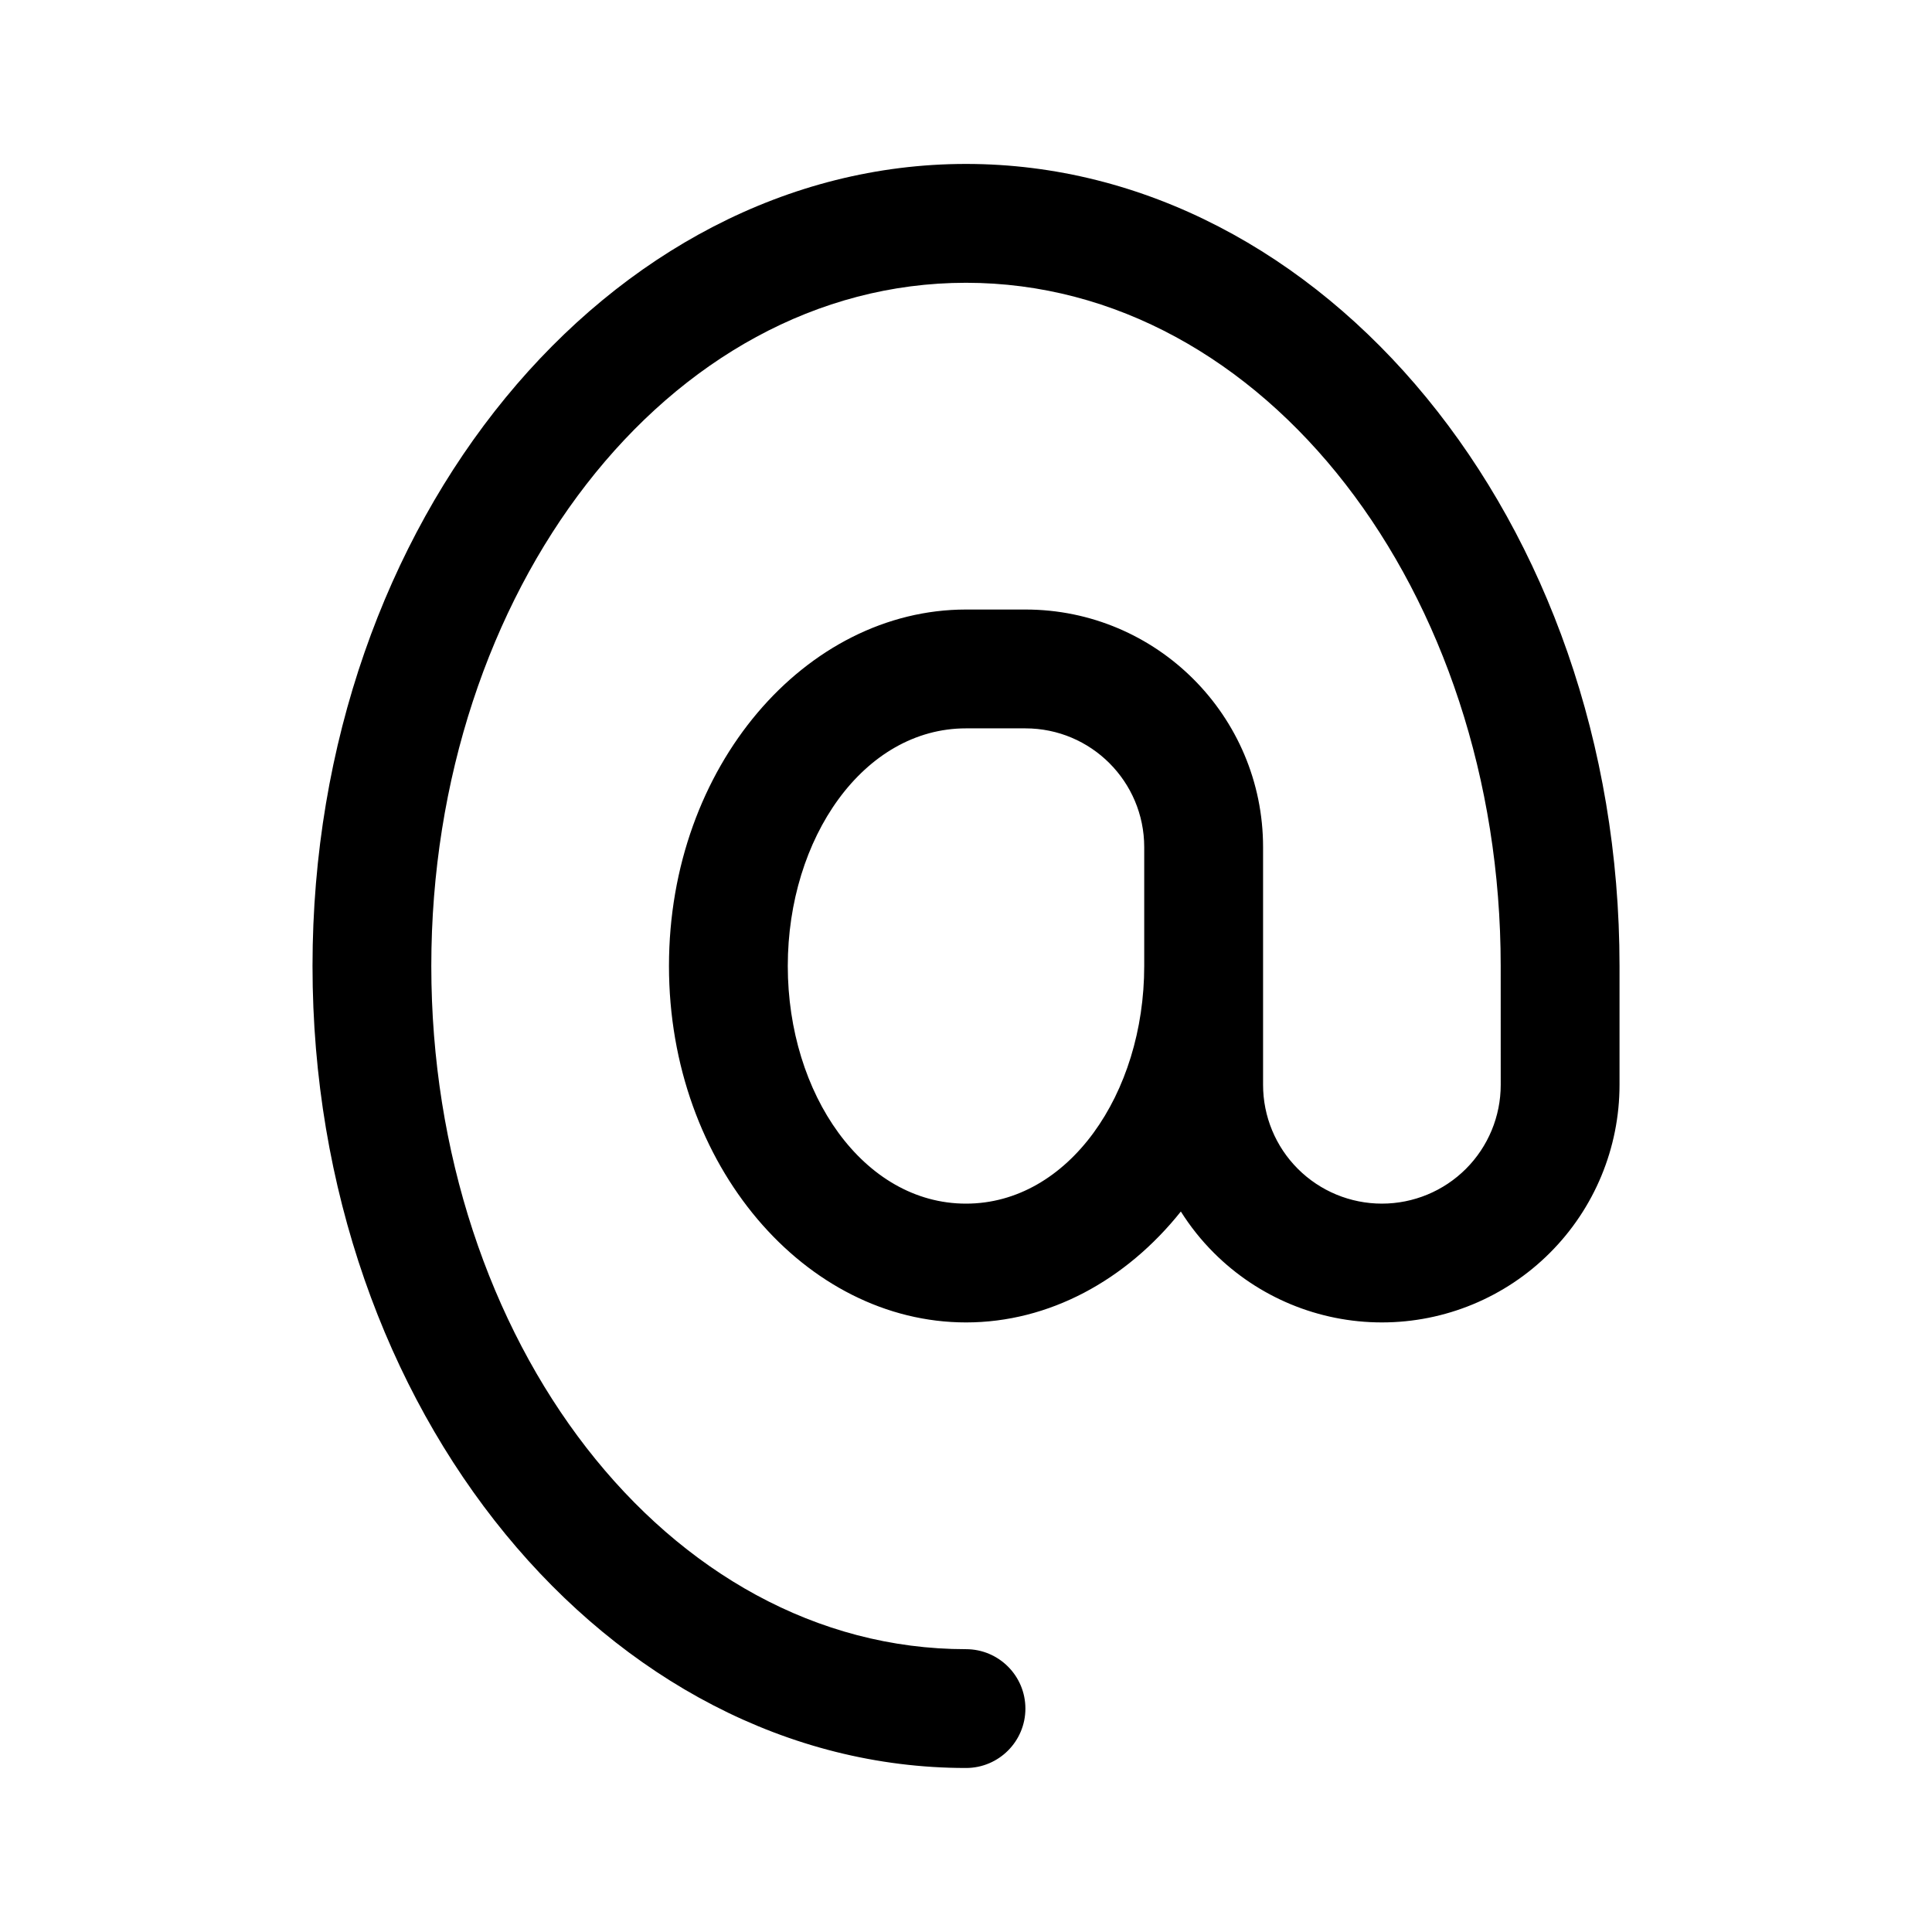 <?xml version="1.0" encoding="UTF-8"?>
<!-- Uploaded to: SVG Repo, www.svgrepo.com, Generator: SVG Repo Mixer Tools -->
<svg fill="#000000" width="800px" height="800px" version="1.1" viewBox="144 144 512 512" xmlns="http://www.w3.org/2000/svg">
 <path d="m541.7 400c0-99.086-62.426-181.06-141.7-181.06-79.273 0-141.7 81.973-141.7 181.06s62.426 181.05 141.7 181.05c8.691 0 15.742 7.055 15.742 15.742 0 8.691-7.055 15.742-15.742 15.742-94.523 0.004-173.18-94.383-173.18-212.54 0-118.16 78.66-212.55 173.19-212.55s173.18 94.387 173.18 212.55v31.504c0 16.695-6.637 32.715-18.445 44.516-11.801 11.809-27.82 18.441-44.531 18.441-16.711 0-32.73-6.633-44.531-18.441-3.348-3.34-6.266-7.016-8.746-10.949-14.508 18.199-34.906 29.391-56.93 29.391-42.398 0-78.723-41.469-78.723-94.461 0-52.996 36.324-94.465 78.723-94.465h15.742c34.777 0 62.977 28.199 62.977 62.977v62.992c0 8.344 3.312 16.352 9.219 22.254 5.902 5.902 13.91 9.219 22.27 9.219s16.367-3.316 22.27-9.219c5.902-5.906 9.219-13.91 9.219-22.254zm-141.7-62.977h15.742c17.391 0 31.488 14.098 31.488 31.488v31.488c0 33.93-20.09 62.977-47.23 62.977-27.145 0-47.23-29.047-47.23-62.977s20.09-62.977 47.23-62.977z" fill-rule="evenodd"/>
</svg>